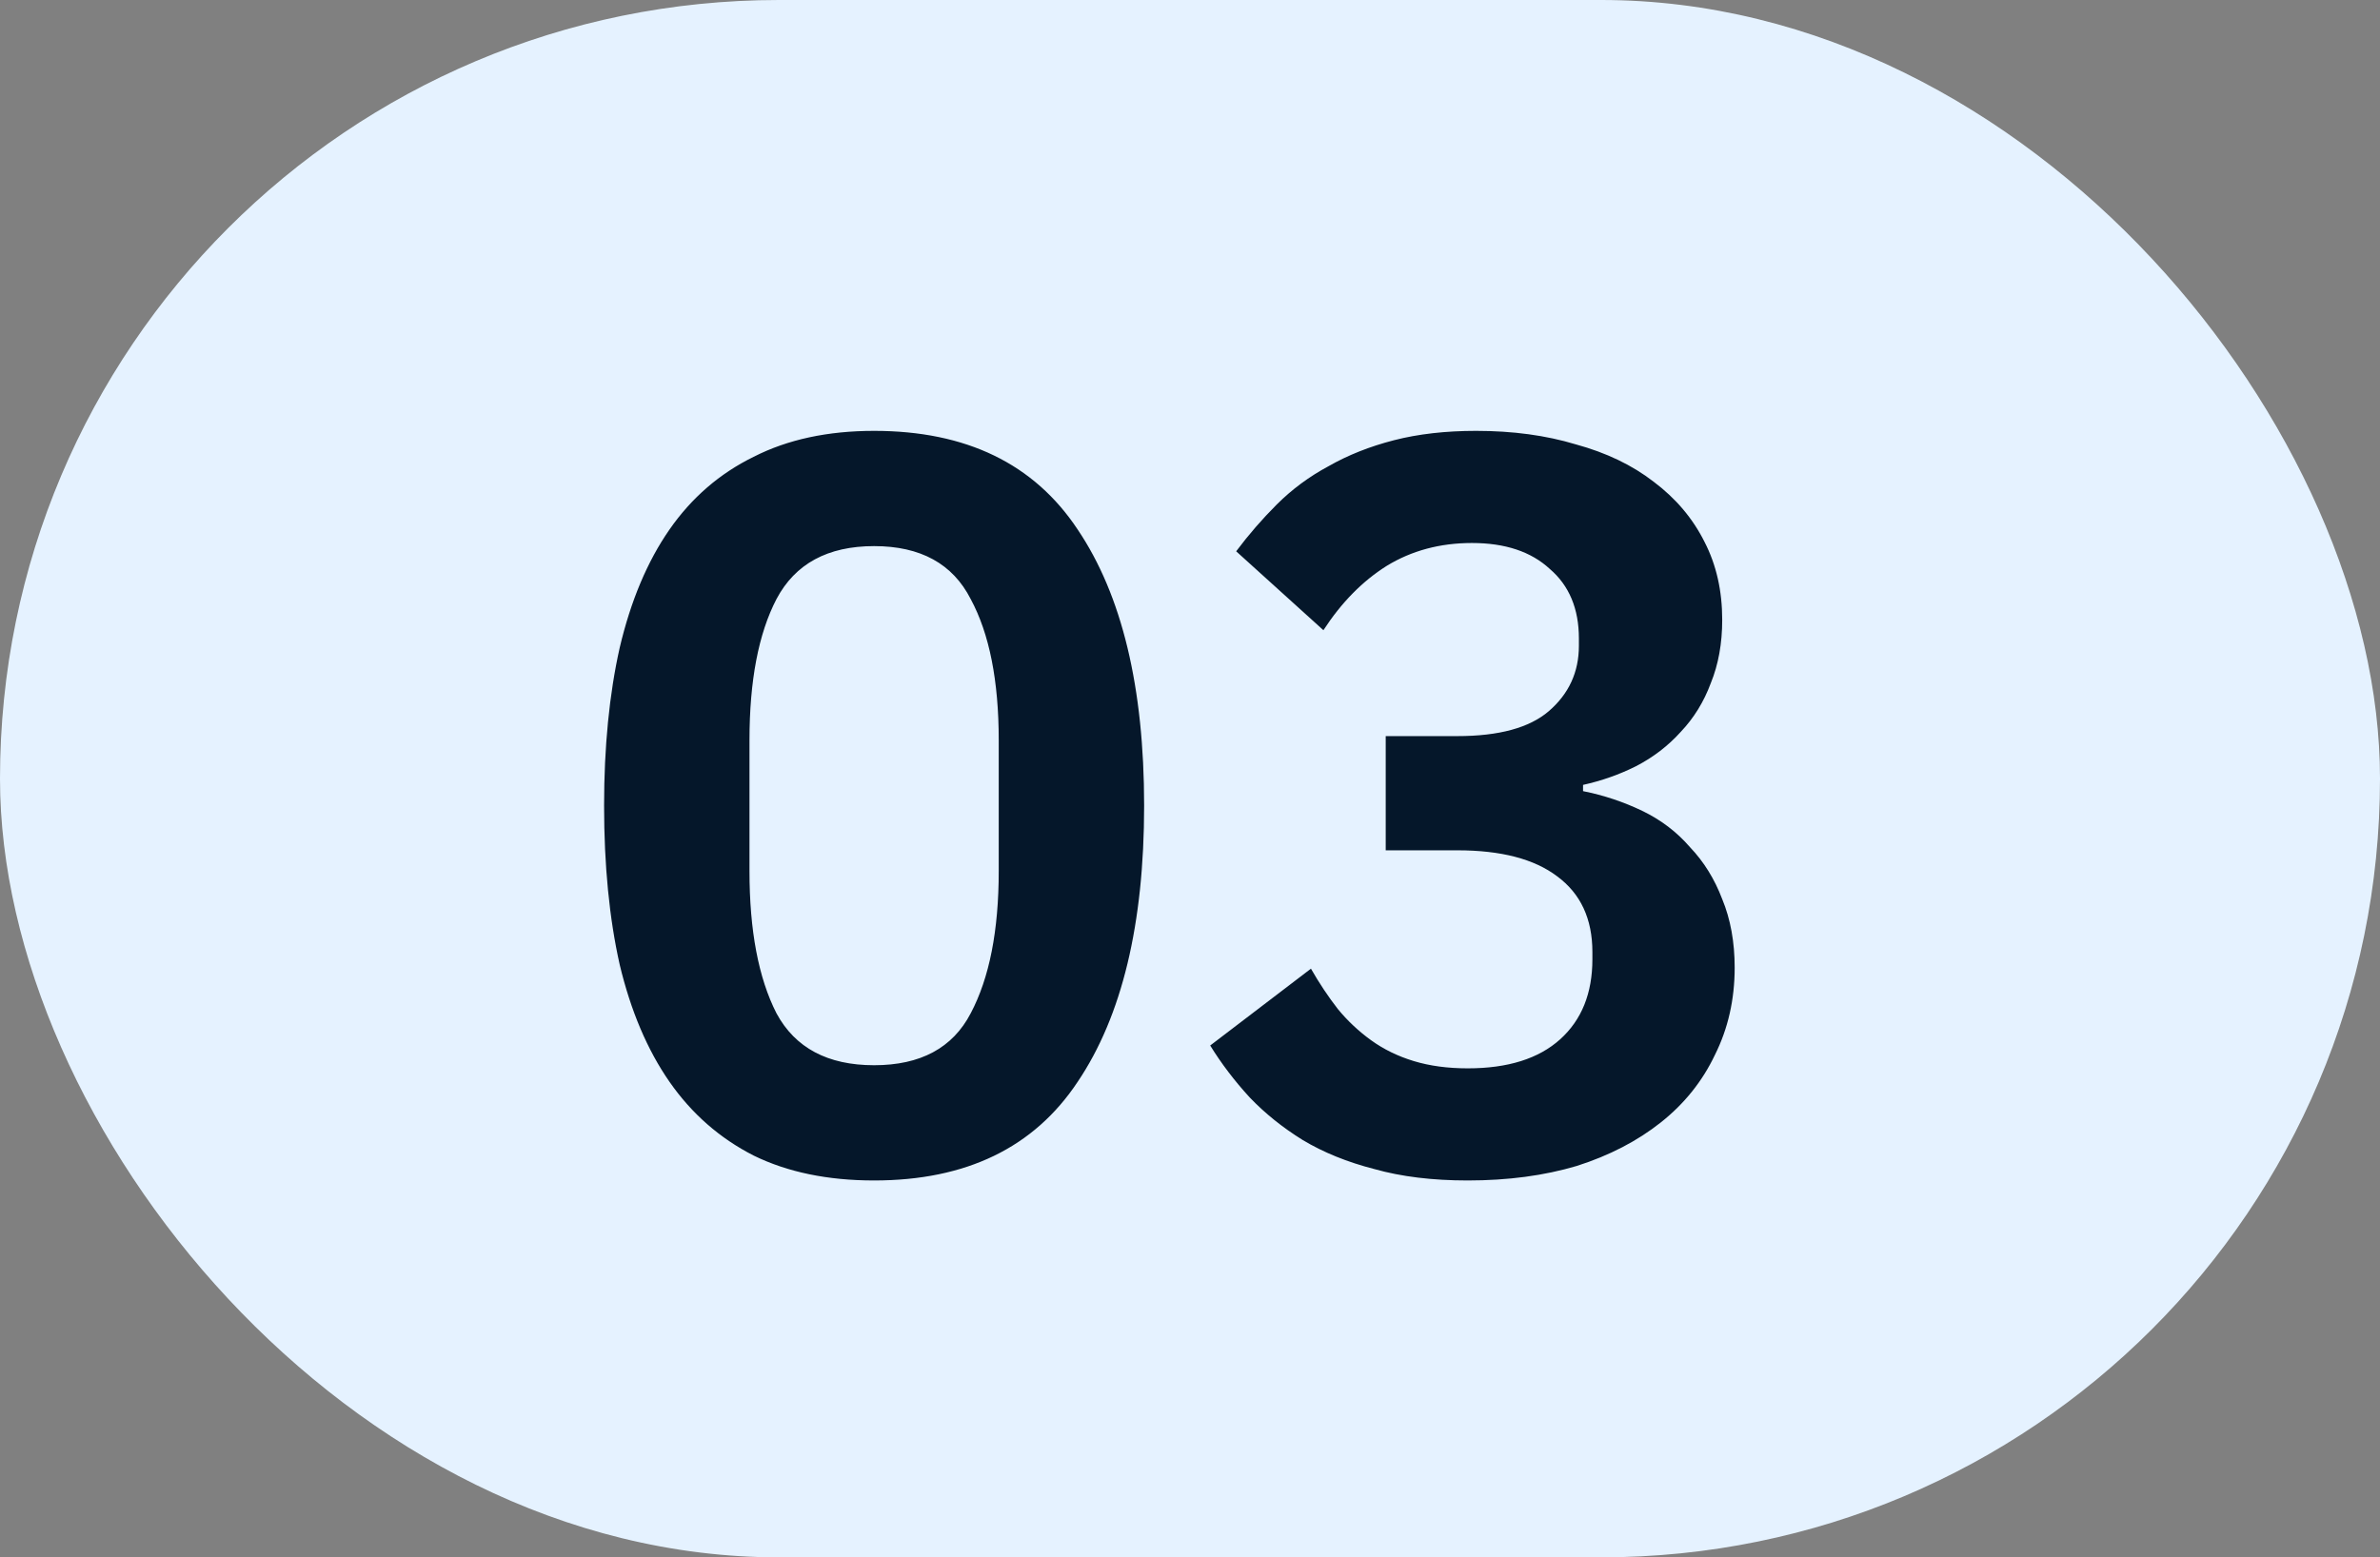 <?xml version="1.0" encoding="UTF-8"?> <svg xmlns="http://www.w3.org/2000/svg" width="55" height="36" viewBox="0 0 55 36" fill="none"><rect x="0" y="0" width="55" height="36" fill="#808080" stroke="none"/> <rect width="55" height="36" rx="18" fill="#E5F2FF"></rect> <path d="M20.2 27.288C19.128 27.288 18.2 27.096 17.416 26.712C16.632 26.312 15.984 25.744 15.472 25.008C14.96 24.272 14.576 23.368 14.32 22.296C14.08 21.224 13.96 20 13.96 18.624C13.96 17.264 14.08 16.048 14.32 14.976C14.576 13.888 14.96 12.976 15.472 12.24C15.984 11.504 16.632 10.944 17.416 10.56C18.2 10.16 19.128 9.96 20.2 9.96C22.328 9.96 23.896 10.72 24.904 12.24C25.928 13.76 26.44 15.888 26.44 18.624C26.44 21.36 25.928 23.488 24.904 25.008C23.896 26.528 22.328 27.288 20.2 27.288ZM20.2 24.624C21.272 24.624 22.016 24.224 22.432 23.424C22.864 22.608 23.08 21.512 23.08 20.136V17.112C23.08 15.736 22.864 14.648 22.432 13.848C22.016 13.032 21.272 12.624 20.2 12.624C19.128 12.624 18.376 13.032 17.944 13.848C17.528 14.648 17.32 15.736 17.32 17.112V20.136C17.32 21.512 17.528 22.608 17.944 23.424C18.376 24.224 19.128 24.624 20.2 24.624ZM33.679 17.016C34.639 17.016 35.343 16.824 35.791 16.44C36.255 16.04 36.487 15.536 36.487 14.928V14.76C36.487 14.072 36.263 13.536 35.815 13.152C35.383 12.752 34.783 12.552 34.015 12.552C33.279 12.552 32.623 12.728 32.047 13.08C31.487 13.432 30.999 13.928 30.583 14.568L28.567 12.744C28.855 12.36 29.167 12 29.503 11.664C29.855 11.312 30.255 11.016 30.703 10.776C31.151 10.52 31.655 10.32 32.215 10.176C32.775 10.032 33.407 9.96 34.111 9.96C34.959 9.96 35.727 10.064 36.415 10.272C37.119 10.464 37.719 10.752 38.215 11.136C38.727 11.52 39.119 11.984 39.391 12.528C39.663 13.056 39.799 13.656 39.799 14.328C39.799 14.872 39.711 15.36 39.535 15.792C39.375 16.224 39.143 16.6 38.839 16.92C38.551 17.24 38.207 17.504 37.807 17.712C37.423 17.904 37.015 18.048 36.583 18.144V18.288C37.063 18.384 37.519 18.536 37.951 18.744C38.383 18.952 38.751 19.232 39.055 19.584C39.375 19.92 39.623 20.32 39.799 20.784C39.991 21.248 40.087 21.776 40.087 22.368C40.087 23.104 39.935 23.776 39.631 24.384C39.343 24.992 38.927 25.512 38.383 25.944C37.839 26.376 37.191 26.712 36.439 26.952C35.687 27.176 34.847 27.288 33.919 27.288C33.103 27.288 32.383 27.2 31.759 27.024C31.135 26.864 30.583 26.64 30.103 26.352C29.639 26.064 29.231 25.736 28.879 25.368C28.527 24.984 28.223 24.584 27.967 24.168L30.295 22.392C30.487 22.728 30.695 23.04 30.919 23.328C31.143 23.6 31.399 23.84 31.687 24.048C31.975 24.256 32.303 24.416 32.671 24.528C33.039 24.64 33.455 24.696 33.919 24.696C34.847 24.696 35.559 24.472 36.055 24.024C36.551 23.576 36.799 22.96 36.799 22.176V22.008C36.799 21.24 36.527 20.656 35.983 20.256C35.455 19.856 34.687 19.656 33.679 19.656H32.023V17.016H33.679Z" fill="#05172A"></path> </svg> 